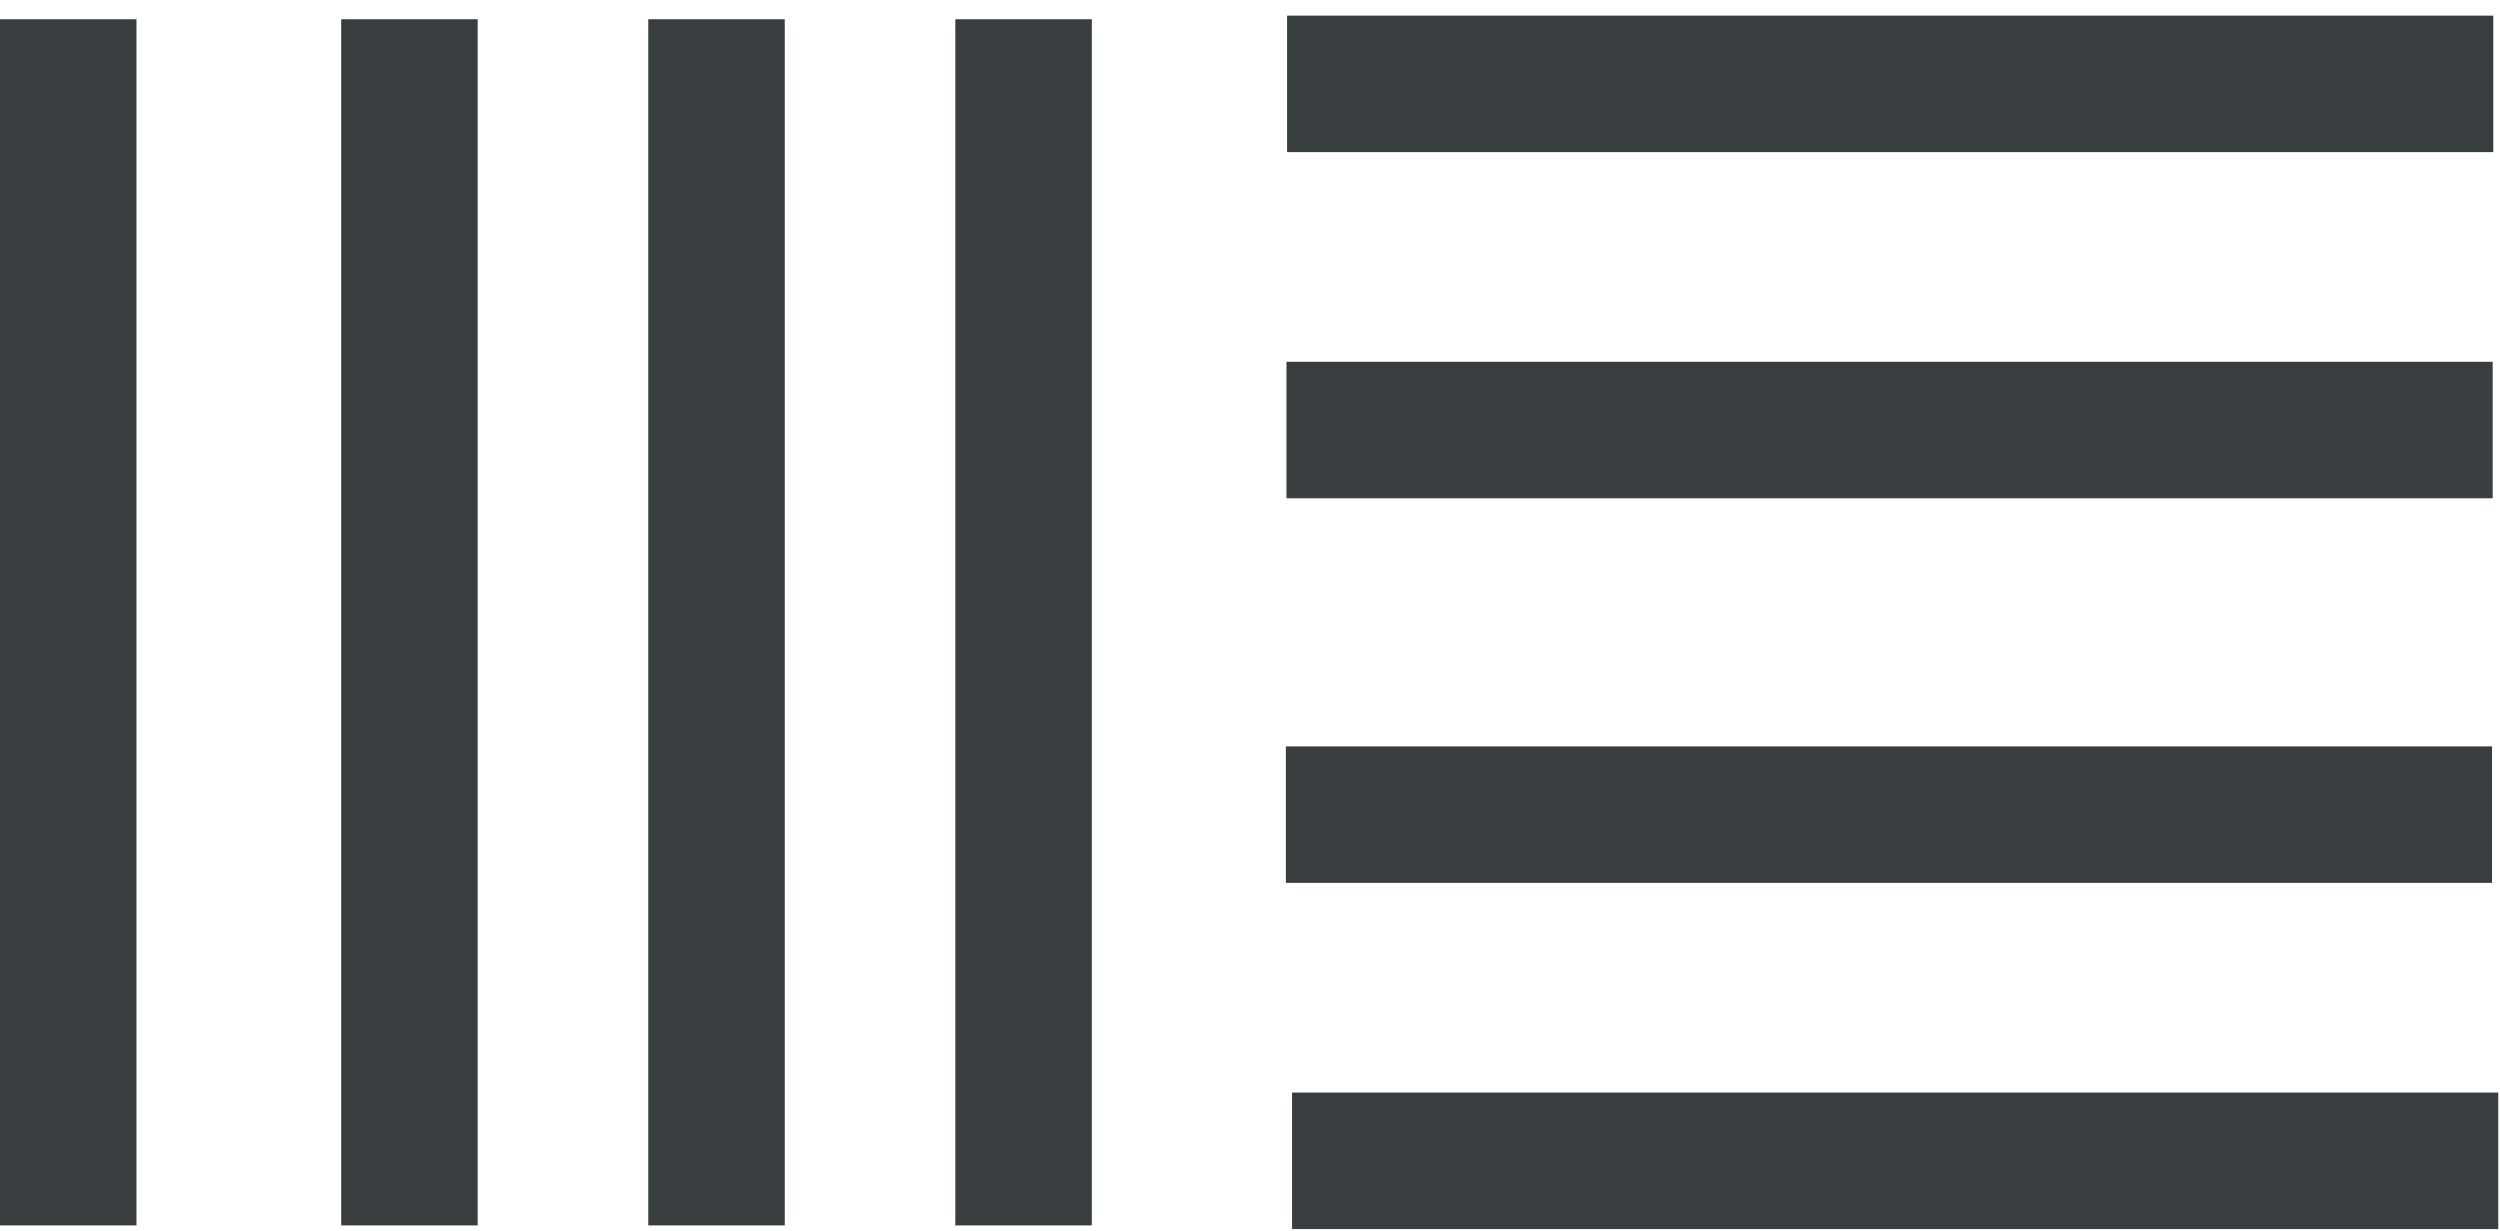 <?xml version="1.0" encoding="UTF-8" standalone="no"?>
<svg width="130px" height="64px" viewBox="0 0 130 64" version="1.1" xmlns="http://www.w3.org/2000/svg" xmlns:xlink="http://www.w3.org/1999/xlink" xmlns:sketch="http://www.bohemiancoding.com/sketch/ns">
    <!-- Generator: Sketch 3.5.2 (25235) - http://www.bohemiancoding.com/sketch -->
    <title>icon listen and adapt</title>
    <desc>Created with Sketch.</desc>
    <defs></defs>
    <g id="Page-1" stroke="none" stroke-width="1" fill="none" fill-rule="evenodd" sketch:type="MSPage">
        <g id="Procurement@2x-Copy" sketch:type="MSArtboardGroup" transform="translate(-650, -2160)" fill="#383E3F">
            <g id="tHE-PROCESS" sketch:type="MSLayerGroup" transform="translate(0, 1650)">
                <g id="PART-1" transform="translate(276, 0.263)" sketch:type="MSShapeGroup">
                    <g id="01" transform="translate(351, 493)">
                        <g id="icon-listen-and-adapt" transform="translate(23, 16.737)">
                            <rect id="Rectangle-676" x="17.742" y="1" width="7.097" height="62.722"></rect>
                            <rect id="Rectangle-676-Copy-6" x="0" y="1" width="7.097" height="62.722"></rect>
                            <rect id="Rectangle-676-Copy" x="33.71" y="1" width="7.097" height="62.722"></rect>
                            <rect id="Rectangle-676-Copy-2" x="49.677" y="1" width="7.097" height="62.722"></rect>
                            <rect id="Rectangle-676-Copy-5" transform="translate(98.29, 4.361) rotate(90) translate(-98.29, -4.361) " x="94.742" y="-27" width="7.097" height="62.722"></rect>
                            <rect id="Rectangle-676-Copy-7" transform="translate(98.548, 60.361) rotate(90) translate(-98.548, -60.361) " x="95" y="29" width="7.097" height="62.722"></rect>
                            <rect id="Rectangle-676-Copy-3" transform="translate(98.258, 22.361) rotate(90) translate(-98.258, -22.361) " x="94.71" y="-9" width="7.097" height="62.722"></rect>
                            <rect id="Rectangle-676-Copy-4" transform="translate(98.226, 42.361) rotate(90) translate(-98.226, -42.361) " x="94.677" y="11" width="7.097" height="62.722"></rect>
                        </g>
                    </g>
                </g>
            </g>
        </g>
    </g>
</svg>

